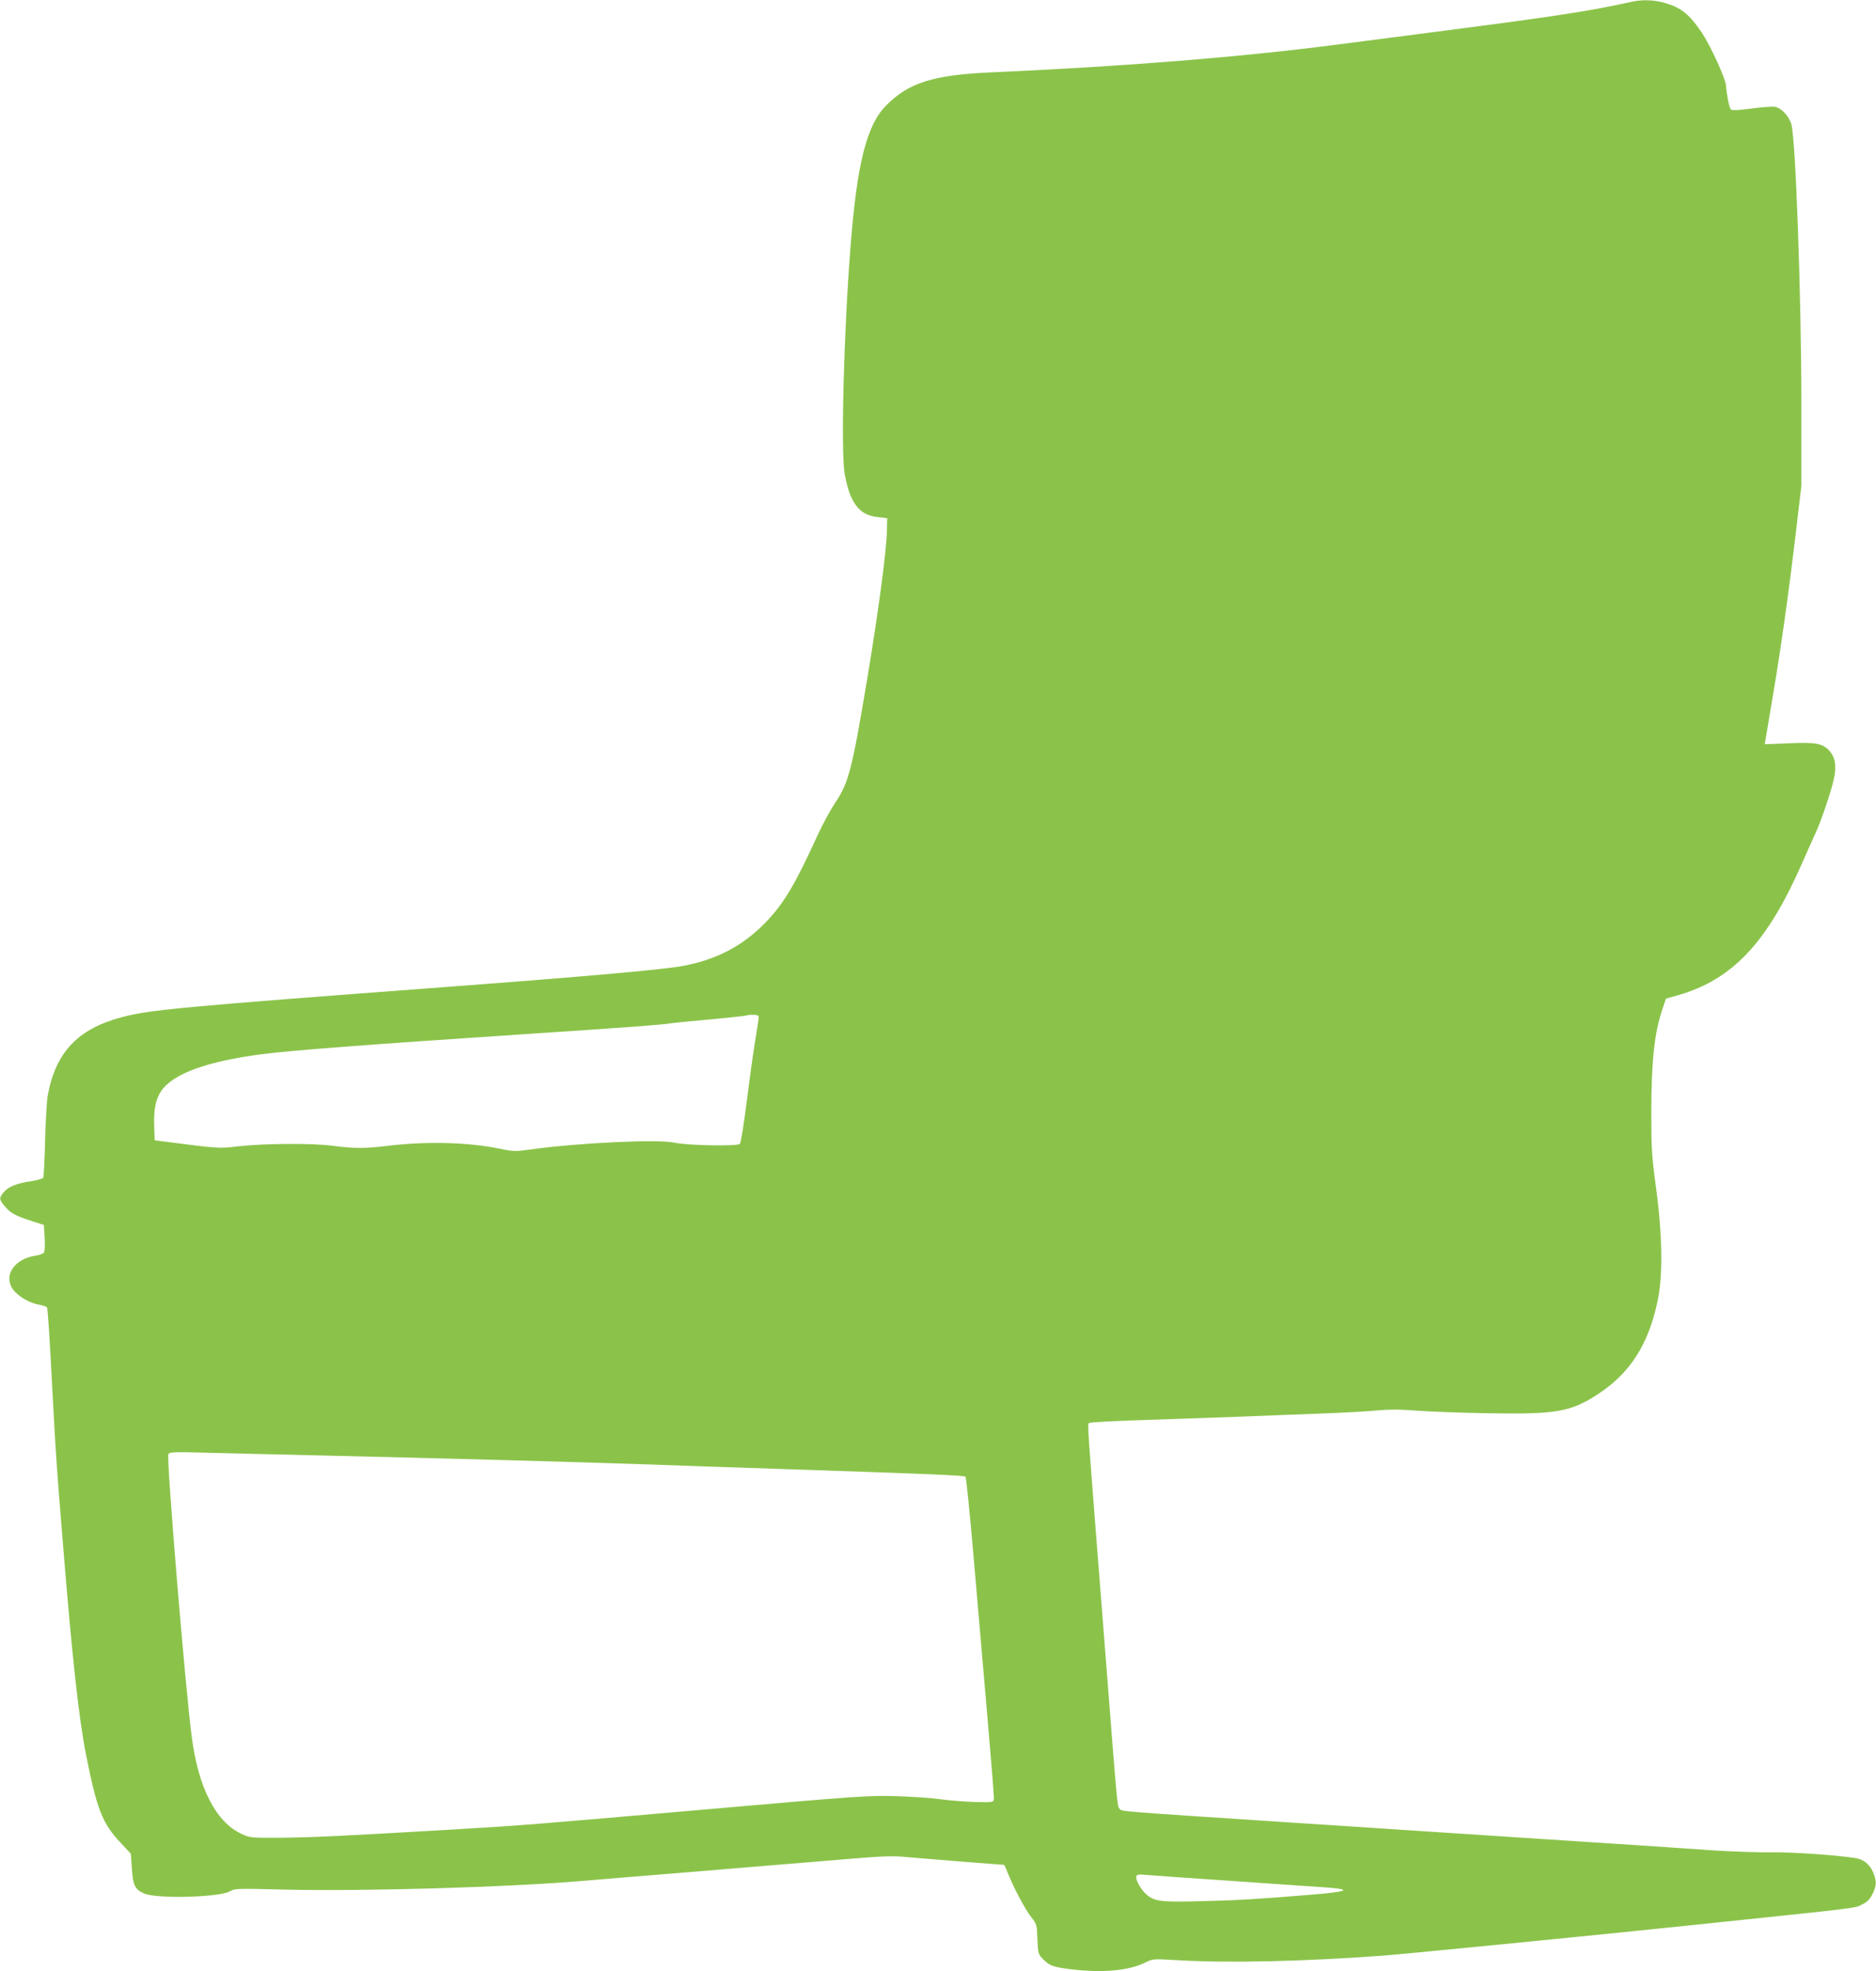 <?xml version="1.0" standalone="no"?>
<!DOCTYPE svg PUBLIC "-//W3C//DTD SVG 20010904//EN"
 "http://www.w3.org/TR/2001/REC-SVG-20010904/DTD/svg10.dtd">
<svg version="1.0" xmlns="http://www.w3.org/2000/svg"
 width="1219pt" height="1280pt" viewBox="0 0 1219 1280"
 preserveAspectRatio="xMidYMid meet">
<g transform="translate(0,1280) scale(0.1,-0.1)"
fill="#8bc34a" stroke="none">
<path d="M10605 12789 c-277 -61 -470 -91 -1225 -189 -300 -39 -612 -79 -695
-90 -614 -80 -1385 -142 -2245 -180 -378 -17 -536 -67 -683 -216 -126 -128
-189 -377 -231 -924 -44 -565 -63 -1330 -37 -1470 18 -96 39 -154 71 -199 36
-50 79 -72 150 -80 l55 -6 -2 -85 c-4 -138 -55 -521 -129 -965 -97 -581 -120
-668 -204 -793 -32 -48 -85 -145 -118 -217 -146 -320 -218 -441 -336 -564
-149 -154 -320 -244 -546 -285 -127 -23 -642 -69 -1540 -136 -1731 -130 -1915
-147 -2100 -196 -284 -75 -429 -228 -480 -509 -6 -33 -14 -164 -17 -292 -3
-127 -9 -236 -12 -242 -4 -5 -38 -15 -76 -21 -96 -14 -150 -36 -180 -71 -32
-39 -32 -47 6 -92 37 -45 68 -62 174 -96 l80 -26 5 -84 c3 -49 1 -89 -5 -96
-5 -7 -30 -16 -53 -19 -130 -19 -204 -116 -157 -205 23 -45 102 -97 167 -111
32 -6 60 -15 63 -20 6 -10 15 -151 40 -625 17 -319 24 -423 61 -875 63 -780
106 -1168 154 -1410 70 -351 105 -440 222 -565 l68 -73 7 -97 c7 -109 21 -137
82 -162 83 -35 489 -24 555 15 32 19 45 19 357 11 503 -12 1446 15 1929 56 96
8 342 29 545 45 536 44 946 78 1223 101 197 16 262 18 345 9 77 -7 612 -50
631 -50 2 0 14 -26 26 -57 38 -95 111 -232 151 -283 36 -46 37 -49 40 -143 4
-94 5 -97 38 -131 41 -42 67 -51 186 -65 204 -24 372 -8 478 45 49 24 49 24
220 14 326 -19 818 -7 1322 30 154 12 1427 137 2035 201 1082 113 1029 106
1079 131 35 17 51 34 68 68 28 56 28 86 3 144 -21 49 -63 83 -115 90 -130 20
-406 39 -541 37 -89 -1 -262 5 -385 13 -240 17 -558 38 -1299 86 -256 17 -564
37 -685 45 -121 8 -465 31 -765 50 -1137 75 -1092 71 -1105 89 -16 21 -12 -23
-100 1106 -111 1412 -110 1389 -99 1399 5 5 173 14 374 20 201 7 473 16 605
21 132 6 364 14 515 20 151 5 323 15 381 21 76 7 146 7 245 -1 76 -6 276 -14
444 -17 478 -9 566 6 753 130 202 135 319 319 378 599 35 161 31 430 -10 733
-28 205 -31 256 -31 481 0 340 19 523 72 680 l23 69 75 21 c358 102 583 342
810 859 34 77 72 163 85 190 36 76 106 281 122 360 18 85 7 143 -36 186 -43
42 -87 50 -260 42 l-154 -6 5 29 c3 16 26 153 51 304 52 309 100 651 149 1065
l33 280 0 550 c-1 699 -37 1697 -65 1798 -15 52 -64 105 -105 113 -19 3 -89
-2 -156 -11 -82 -11 -125 -13 -132 -6 -10 10 -26 86 -32 158 -4 46 -103 261
-156 340 -80 118 -133 162 -235 192 -73 22 -149 25 -219 10z m-5675 -6594 c0
-8 -11 -83 -25 -167 -14 -84 -38 -263 -55 -397 -17 -135 -36 -251 -42 -259
-15 -17 -345 -11 -428 8 -103 23 -623 -1 -936 -45 -93 -13 -108 -13 -194 5
-212 43 -480 50 -740 18 -134 -17 -220 -16 -345 1 -128 18 -449 16 -615 -3
-131 -15 -128 -15 -490 32 l-55 7 -3 90 c-4 112 10 181 49 235 80 110 298 188
649 234 193 25 693 63 1720 131 682 45 893 61 940 70 14 2 128 14 255 25 126
12 231 23 234 25 2 3 22 5 43 5 27 0 38 -4 38 -15z m-2915 -2845 c950 -22
1765 -45 2200 -60 154 -6 548 -19 875 -30 991 -33 1175 -41 1184 -50 4 -5 28
-237 52 -517 24 -279 64 -744 89 -1031 25 -288 45 -533 43 -545 -3 -21 -6 -22
-123 -19 -66 2 -167 10 -225 18 -58 8 -188 17 -290 20 -175 5 -240 1 -1220
-85 -1194 -104 -1195 -104 -1645 -131 -752 -44 -929 -52 -1125 -54 -204 -1
-205 -1 -263 26 -164 77 -278 298 -321 628 -41 307 -165 1803 -152 1836 6 15
30 16 254 10 136 -3 436 -11 667 -16z m5995 -2765 c283 -20 551 -38 595 -41
189 -13 162 -28 -85 -48 -364 -30 -475 -36 -715 -42 -262 -7 -302 -2 -355 43
-36 30 -74 99 -66 119 4 11 18 13 58 9 29 -3 285 -21 568 -40z"/>
</g>
</svg>
